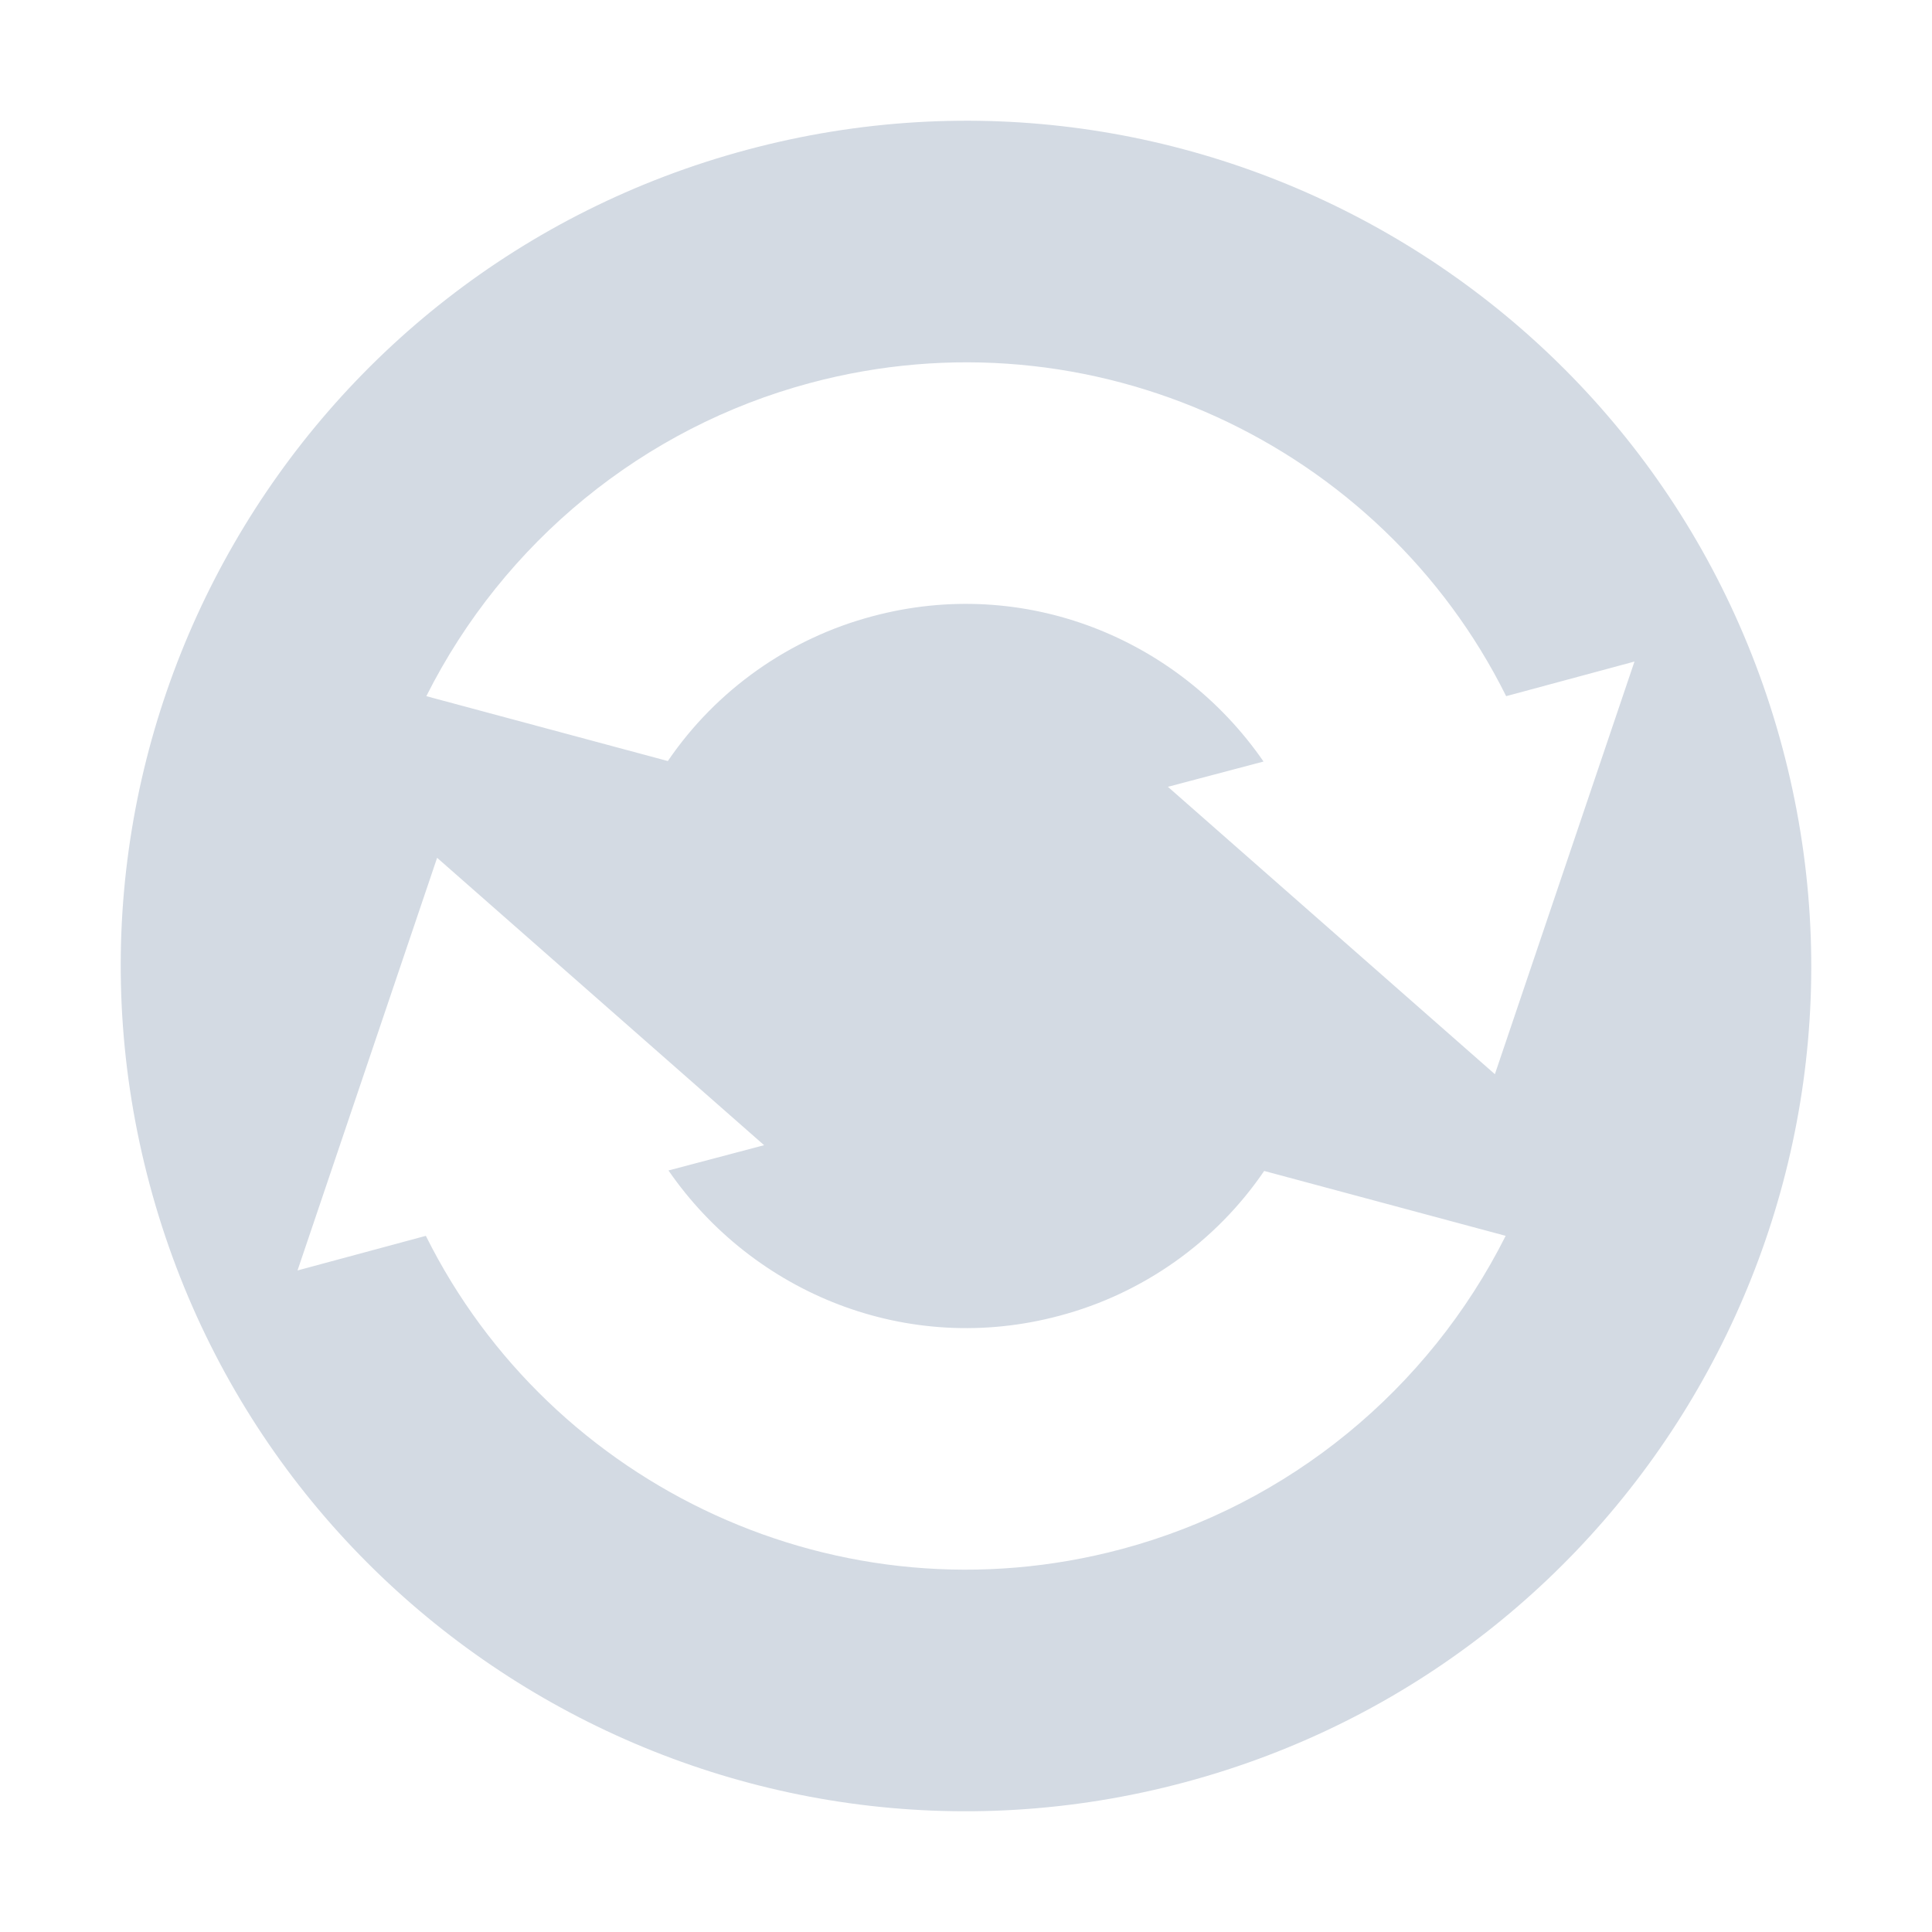 <svg xmlns="http://www.w3.org/2000/svg" width="12pt" height="12pt" version="1.1" viewBox="0 0 12 12">
 <g>
  <path style="fill:rgb(82.745%,85.49%,89.02%)" d="M 4.641 0.93 C 1.84 1.68 0.18 4.559 0.93 7.359 C 1.68 10.16 4.559 11.82 7.359 11.07 C 10.16 10.32 11.82 7.441 11.07 4.641 C 10.32 1.84 7.441 0.18 4.641 0.93 Z M 5.031 2.379 C 6.781 1.91 8.578 2.762 9.355 4.324 L 10.152 4.109 L 9.285 6.672 L 7.254 4.887 L 7.848 4.73 C 7.32 3.965 6.363 3.574 5.418 3.828 C 4.902 3.965 4.449 4.285 4.148 4.727 L 2.648 4.324 C 3.129 3.367 3.996 2.656 5.031 2.379 Z M 2.715 5.328 L 4.746 7.113 L 4.152 7.27 C 4.68 8.035 5.637 8.426 6.582 8.172 C 7.098 8.035 7.551 7.715 7.852 7.273 L 9.352 7.676 C 8.871 8.633 8.004 9.344 6.969 9.621 C 5.219 10.09 3.422 9.238 2.645 7.676 L 1.848 7.891 Z M 2.715 5.328"/>
 </g>
</svg>
